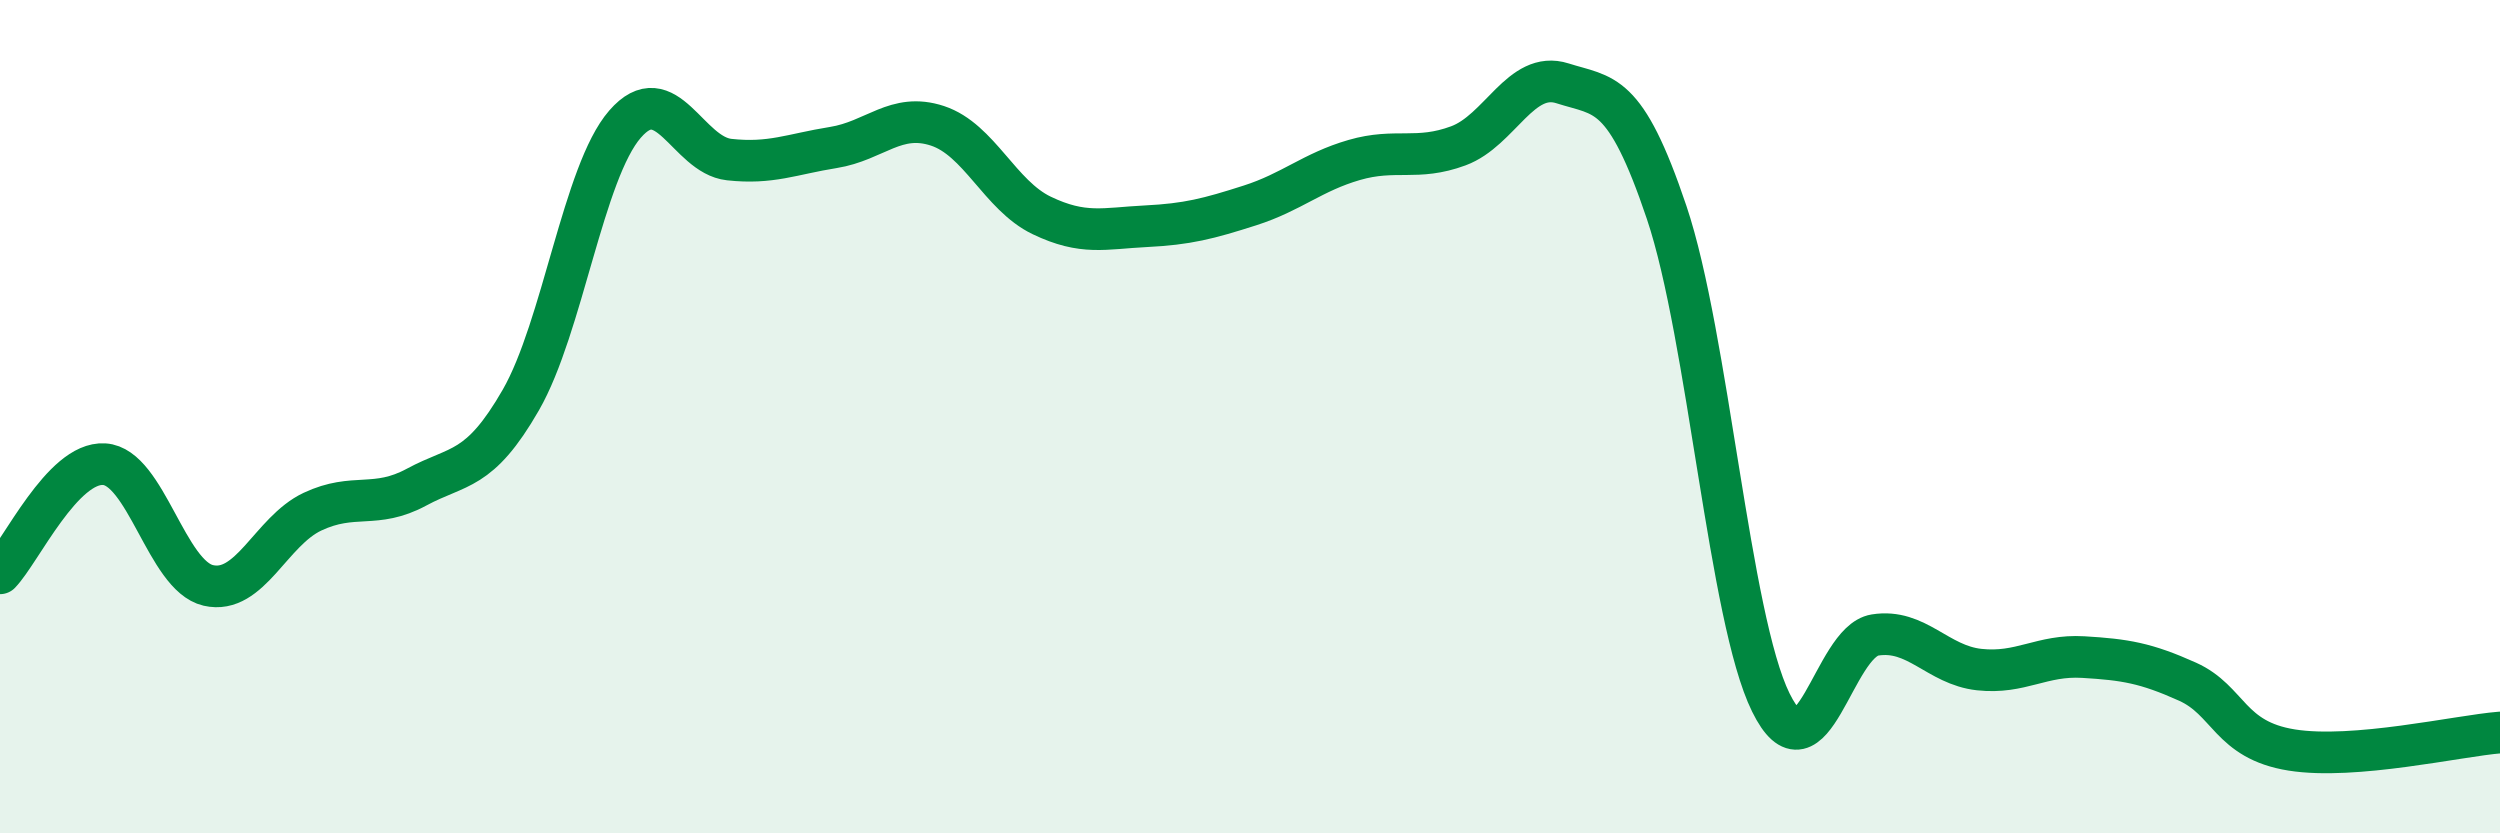 
    <svg width="60" height="20" viewBox="0 0 60 20" xmlns="http://www.w3.org/2000/svg">
      <path
        d="M 0,13.76 C 0.5,13.24 1.5,11.08 2.5,11.14 C 3.5,11.2 4,13.82 5,14.05 C 6,14.28 6.5,12.75 7.5,12.28 C 8.5,11.81 9,12.23 10,11.69 C 11,11.15 11.5,11.34 12.5,9.6 C 13.5,7.86 14,4.13 15,2.98 C 16,1.83 16.5,3.72 17.5,3.83 C 18.5,3.94 19,3.7 20,3.54 C 21,3.38 21.5,2.69 22.5,3.02 C 23.5,3.35 24,4.69 25,5.17 C 26,5.65 26.5,5.48 27.5,5.43 C 28.5,5.38 29,5.25 30,4.93 C 31,4.61 31.5,4.13 32.5,3.84 C 33.5,3.55 34,3.87 35,3.5 C 36,3.13 36.5,1.68 37.5,2 C 38.5,2.32 39,2.13 40,5.1 C 41,8.07 41.5,14.83 42.5,16.86 C 43.5,18.89 44,15.4 45,15.24 C 46,15.08 46.5,15.96 47.5,16.07 C 48.5,16.18 49,15.71 50,15.77 C 51,15.83 51.5,15.91 52.5,16.36 C 53.5,16.81 53.5,17.76 55,18 C 56.5,18.24 59,17.66 60,17.58L60 20L0 20Z"
        fill="#008740"
        opacity="0.1"
        stroke-linecap="round"
        stroke-linejoin="round"
      />
      <path
        d="M 0,13.76 C 0.5,13.24 1.5,11.08 2.5,11.14 C 3.5,11.2 4,13.82 5,14.05 C 6,14.28 6.5,12.75 7.5,12.28 C 8.5,11.81 9,12.23 10,11.69 C 11,11.15 11.5,11.34 12.5,9.6 C 13.5,7.86 14,4.13 15,2.98 C 16,1.83 16.5,3.72 17.5,3.83 C 18.5,3.94 19,3.7 20,3.54 C 21,3.38 21.5,2.69 22.5,3.02 C 23.5,3.35 24,4.69 25,5.17 C 26,5.65 26.5,5.48 27.5,5.43 C 28.5,5.38 29,5.25 30,4.93 C 31,4.61 31.5,4.13 32.5,3.84 C 33.5,3.55 34,3.87 35,3.5 C 36,3.13 36.5,1.68 37.5,2 C 38.5,2.32 39,2.13 40,5.1 C 41,8.07 41.5,14.83 42.5,16.86 C 43.5,18.89 44,15.4 45,15.24 C 46,15.08 46.5,15.96 47.5,16.07 C 48.5,16.18 49,15.71 50,15.77 C 51,15.83 51.5,15.91 52.5,16.36 C 53.5,16.81 53.5,17.76 55,18 C 56.5,18.24 59,17.66 60,17.58"
        stroke="#008740"
        stroke-width="1"
        fill="none"
        stroke-linecap="round"
        stroke-linejoin="round"
      />
    </svg>
  